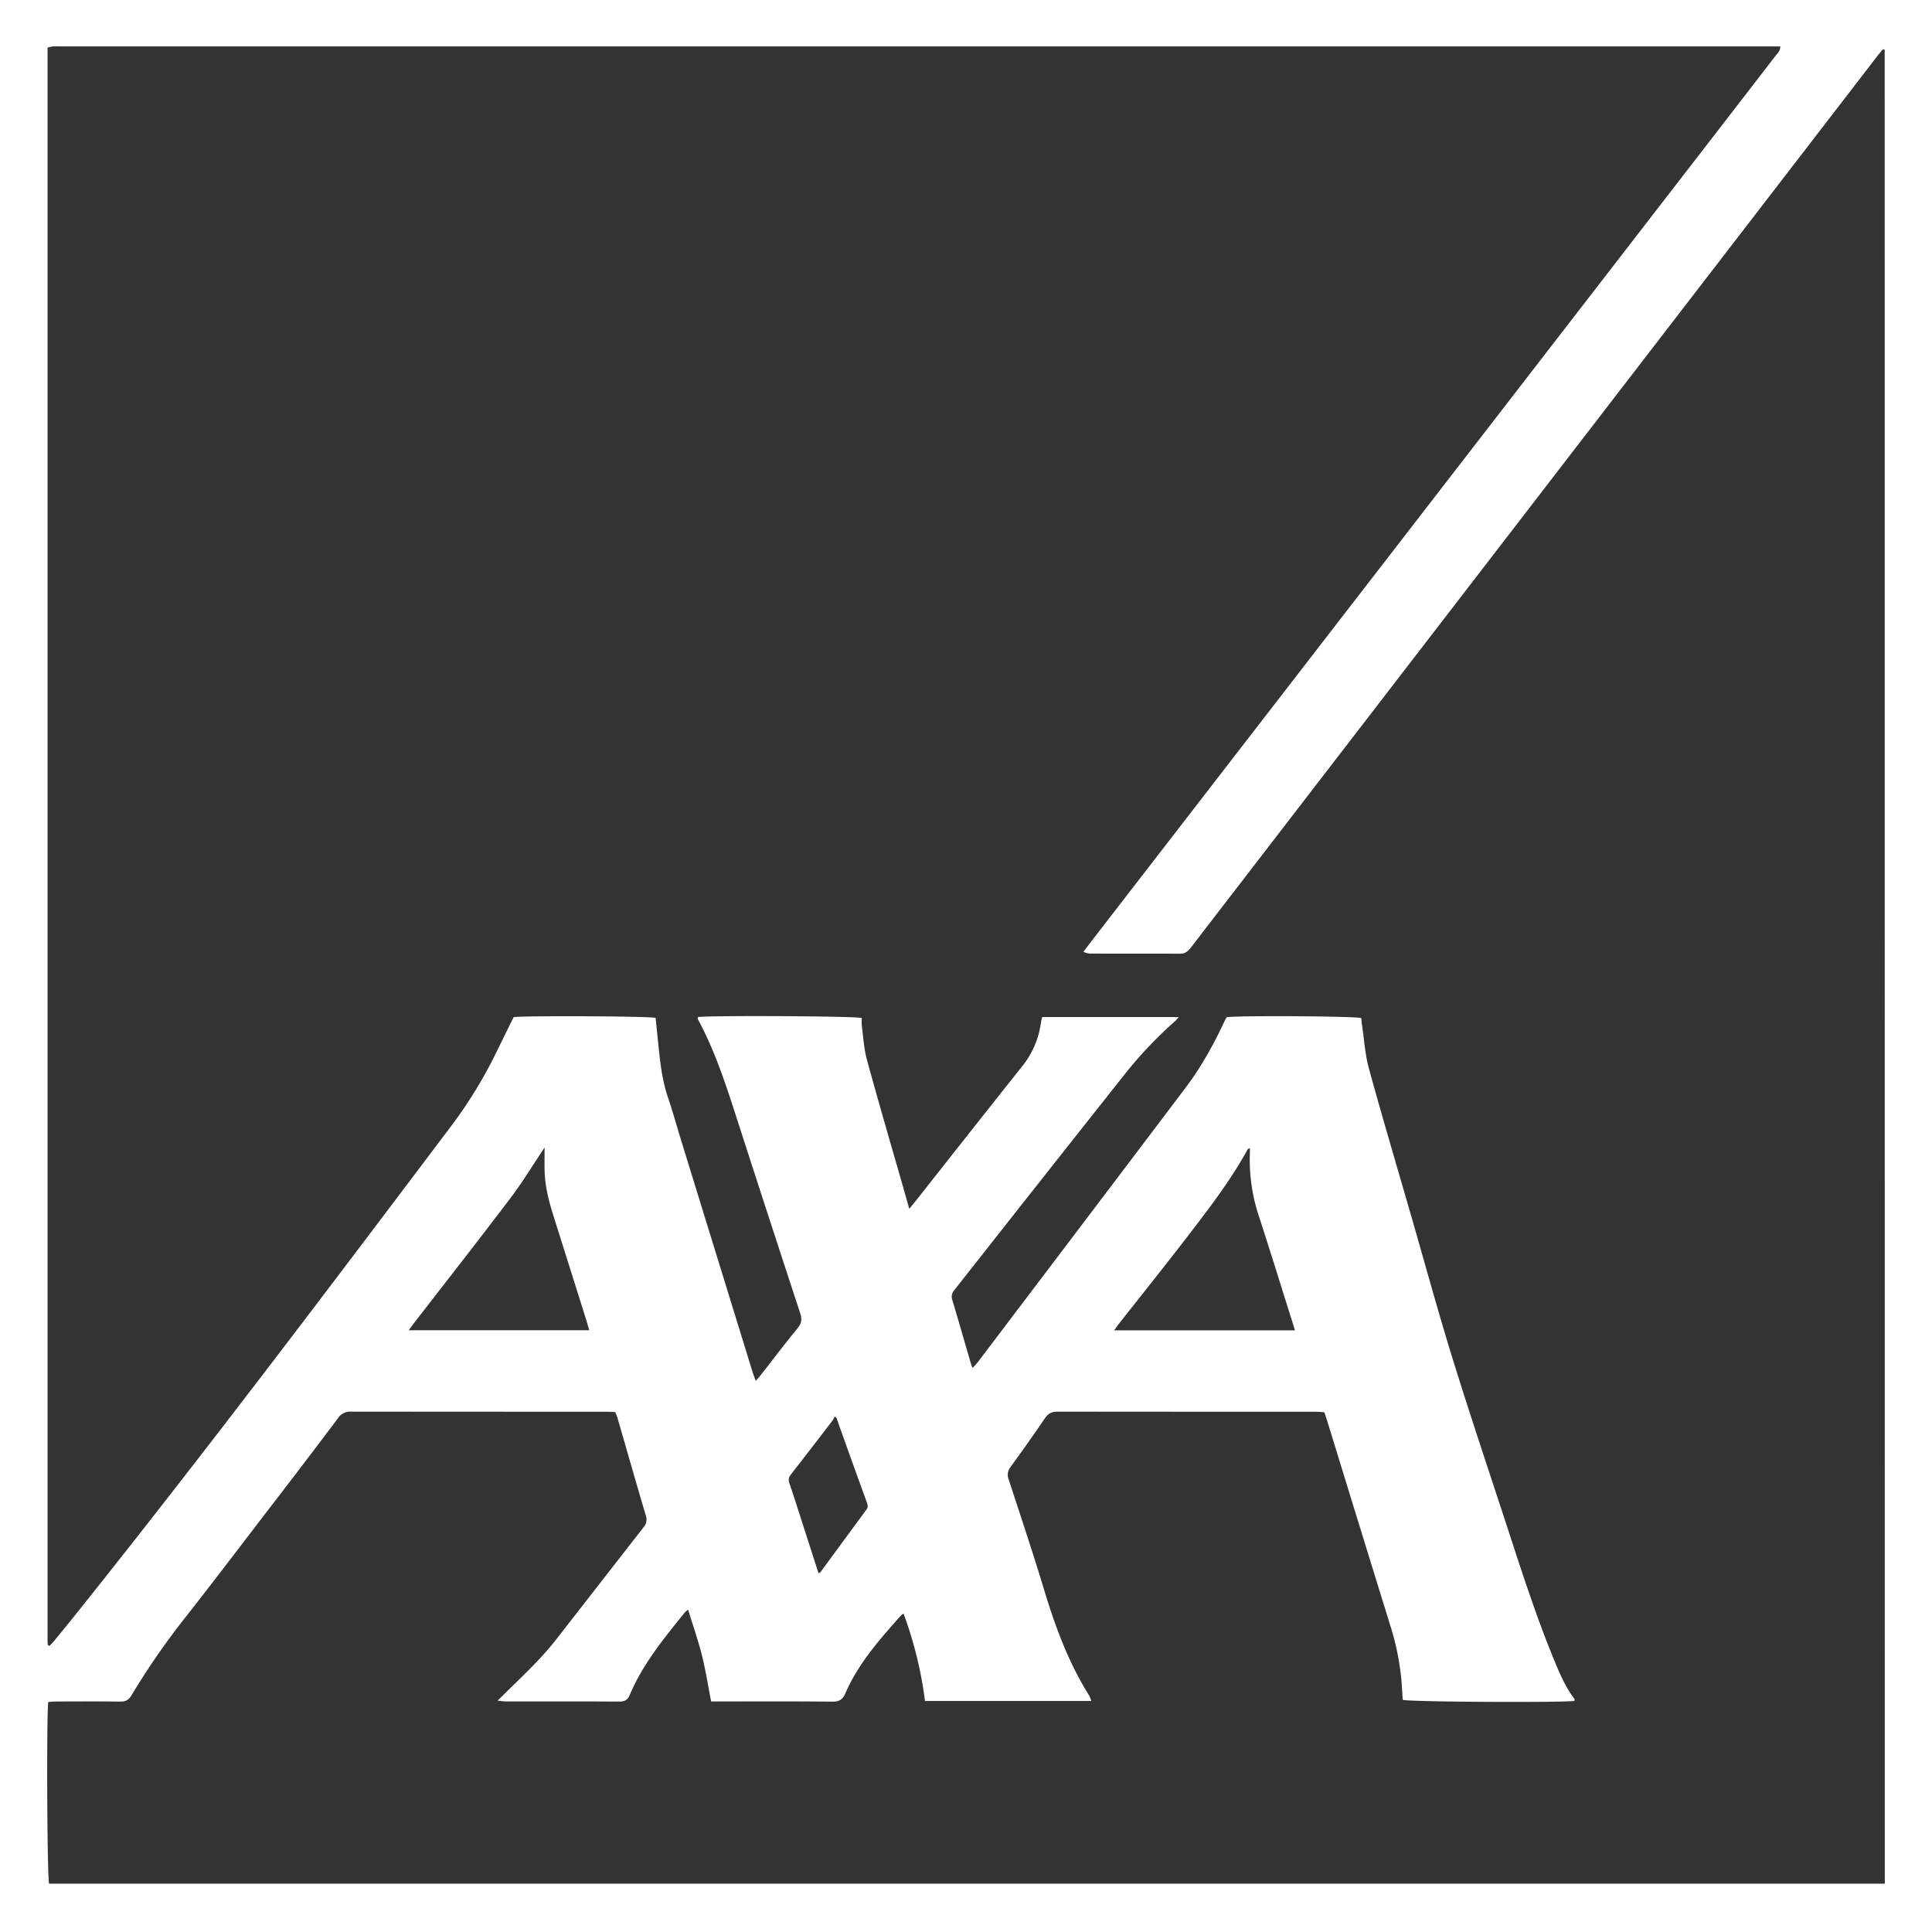 <svg xmlns="http://www.w3.org/2000/svg" viewBox="0 0 1061.72 1061.72"><rect x="0" y="0" width="1061.72" height="1061.72" fill="#333333" stroke="none"/><defs><style>.cls-1{fill:#fff;}</style></defs><g id="Livello_2" data-name="Livello 2"><g id="Livello_1-2" data-name="Livello 1"><path class="cls-1" d="M1061.72,1061.72H0V0H1061.72Zm-26-1034.38-1-.29c-1.12,1.38-2.27,2.74-3.35,4.15L711.62,446.45q-28.35,36.82-56.7,73.66c-1.68,2.19-3.27,4.07-6.48,4-16.62-.11-33.23,0-49.85-.08a14.38,14.38,0,0,1-3.21-.94c1.58-2.1,2.81-3.76,4.07-5.4l336.91-436q19.77-25.57,39.51-51.19c1-1.32,2.55-2.47,2.47-5H33.71c-1.5,0-3-.07-4.49,0a22.44,22.44,0,0,0-3.08.67q0,438.25,0,876a13.24,13.24,0,0,0,.17,1.78c0,.11.15.23.26.3a3.43,3.43,0,0,0,.68.23c.91-1,1.95-2,2.88-3.19,4-4.86,8-9.72,11.9-14.64,70.18-87.83,137.85-177.59,205.54-267.34a247.77,247.77,0,0,0,24.11-38.84c2.86-5.76,5.67-11.55,8.51-17.32.71-1.46,1.45-2.91,2.1-4.2,7.56-.85,74.59-.52,78,.42.58,5.7,1.17,11.49,1.77,17.29.92,8.93,2.1,17.79,5,26.38,2.77,8.22,5.09,16.59,7.64,24.88q19.29,62.6,38.6,125.19c.54,1.77,1.21,3.51,2,5.74,1.06-1.18,1.68-1.8,2.22-2.49,6.92-8.84,13.72-17.78,20.81-26.48,2.14-2.63,2.52-4.84,1.46-8.08q-17.64-53.7-35-107.52c-5.95-18.53-12-37-21.29-54.21-.16-.3.06-.8.1-1.19,9.4-.89,86.45-.49,90,.56a33.33,33.33,0,0,0,0,4.35c.84,6.21,1.17,12.58,2.81,18.59,6.43,23.51,13.28,46.9,20,70.34,1,3.57,2,7.14,3.27,11.59,2-2.43,3.47-4.24,4.92-6.08,19-24.08,38-48.21,57.1-72.21a48.47,48.47,0,0,0,10.4-24.44,24.07,24.07,0,0,1,.64-2.65h75a24.22,24.22,0,0,1-1.8,2.08,227.1,227.1,0,0,0-28.37,30Q570.83,650,524.35,709.1a5.26,5.26,0,0,0-1,5.34c3.48,11.61,6.81,23.25,10.2,34.88.19.68.49,1.32.92,2.47,1.19-1.33,2.12-2.24,2.9-3.26Q594.48,673.2,651.5,597.81c8.66-11.49,15.62-24.09,21.69-37.15a18.84,18.84,0,0,1,1-1.71c10.17-.93,70.46-.51,73.9.53.13,1.25.2,2.59.4,3.91,1.21,8,1.68,16.15,3.81,23.88,7.36,26.82,15.3,53.48,23,80.21,7.64,26.44,14.87,53,23,79.28,9.74,31.42,20.25,62.61,30.46,93.89,7.93,24.31,15.8,48.66,25.6,72.31,3,7.18,6,14.35,10.85,20.59.19.25,0,.8,0,1.2-10.55,1-90.94.51-94.34-.62-.08-1.26-.18-2.6-.26-3.93a142.22,142.22,0,0,0-5.82-34.42q-17.64-57-35.14-114c-.56-1.84-1.2-3.65-1.87-5.7-1.64-.09-3.11-.25-4.58-.25q-70.95,0-141.92-.07c-3.18,0-5.22.9-7,3.56q-9.22,13.54-18.89,26.79a6.91,6.91,0,0,0-1.06,7c6.61,20.18,13.35,40.33,19.49,60.66s13.42,40,24.74,58a17.15,17.15,0,0,1,1.14,3H508.33a217,217,0,0,0-11.77-48,7.52,7.52,0,0,0-1.33.89c-11.77,13.2-23.52,26.43-30.67,42.91-1.43,3.27-3.29,4.6-7.07,4.56-20.65-.22-41.32-.11-62-.11H390.8c-1.7-8.67-3-17.09-5.05-25.31s-5-16.54-7.6-25.18a16.49,16.49,0,0,0-1.79,1.55c-11.48,14.22-23.11,28.35-30.31,45.4-1.2,2.83-2.83,3.63-5.79,3.61-20.81-.12-41.62-.06-62.42-.08-1.12,0-2.23-.22-4.38-.45,2.33-2.29,4-3.93,5.65-5.56,9.23-9,18.56-17.85,26.5-28q24-30.83,48-61.63a6.41,6.41,0,0,0,1.29-6.52c-5.27-17.78-10.34-35.62-15.49-53.43-.32-1.12-.81-2.18-1.28-3.4-1.66-.08-3.14-.2-4.62-.2q-70.29,0-140.57-.07a7.87,7.87,0,0,0-7.1,3.49Q167.23,804,148.32,828.51C132.84,848.71,117.44,869,101.74,889A402.75,402.75,0,0,0,72.4,931.42c-1.61,2.71-3.2,3.72-6.27,3.68-11.68-.16-23.36-.08-35-.05-1.58,0-3.15.17-4.63.26-1,10.79-.56,96.8.48,99.86h1008.8ZM711.63,731.08c-.72-2.35-1.24-4-1.77-5.73-6-19-11.85-38-18-56.87a97.78,97.78,0,0,1-5-34.43c0-.95,0-1.91,0-3.11-.74.39-1.1.46-1.21.66-8.85,16.22-20,30.87-31.19,45.47-12.83,16.74-26,33.19-39.07,49.77-1,1.21-1.83,2.47-3.14,4.24ZM299.29,630.59c-6.57,9.81-12.13,19.06-18.61,27.61-17.41,23-35.22,45.7-52.87,68.52-1,1.24-1.87,2.52-3.18,4.3H323.8c-.63-2.19-1.13-4-1.7-5.88q-9.08-28.85-18.17-57.7c-2.39-7.58-4.28-15.26-4.61-23.23C299.15,639.92,299.29,635.61,299.29,630.59Zm150.53,234c.66-.31.84-.33.92-.44q12.74-17.33,25.46-34.65c.95-1.29.69-2.37.2-3.74-4.95-13.6-9.82-27.24-14.71-40.87-.69-1.92-1.35-3.85-2-5.77l-1.07-.63a10.76,10.76,0,0,1-1,2c-7.64,10-15.27,19.92-23,29.81a4.61,4.61,0,0,0-.78,4.91c2.47,7.2,4.75,14.46,7.08,21.71C443.85,846,446.77,855.08,449.82,864.55Z"/></g></g></svg>